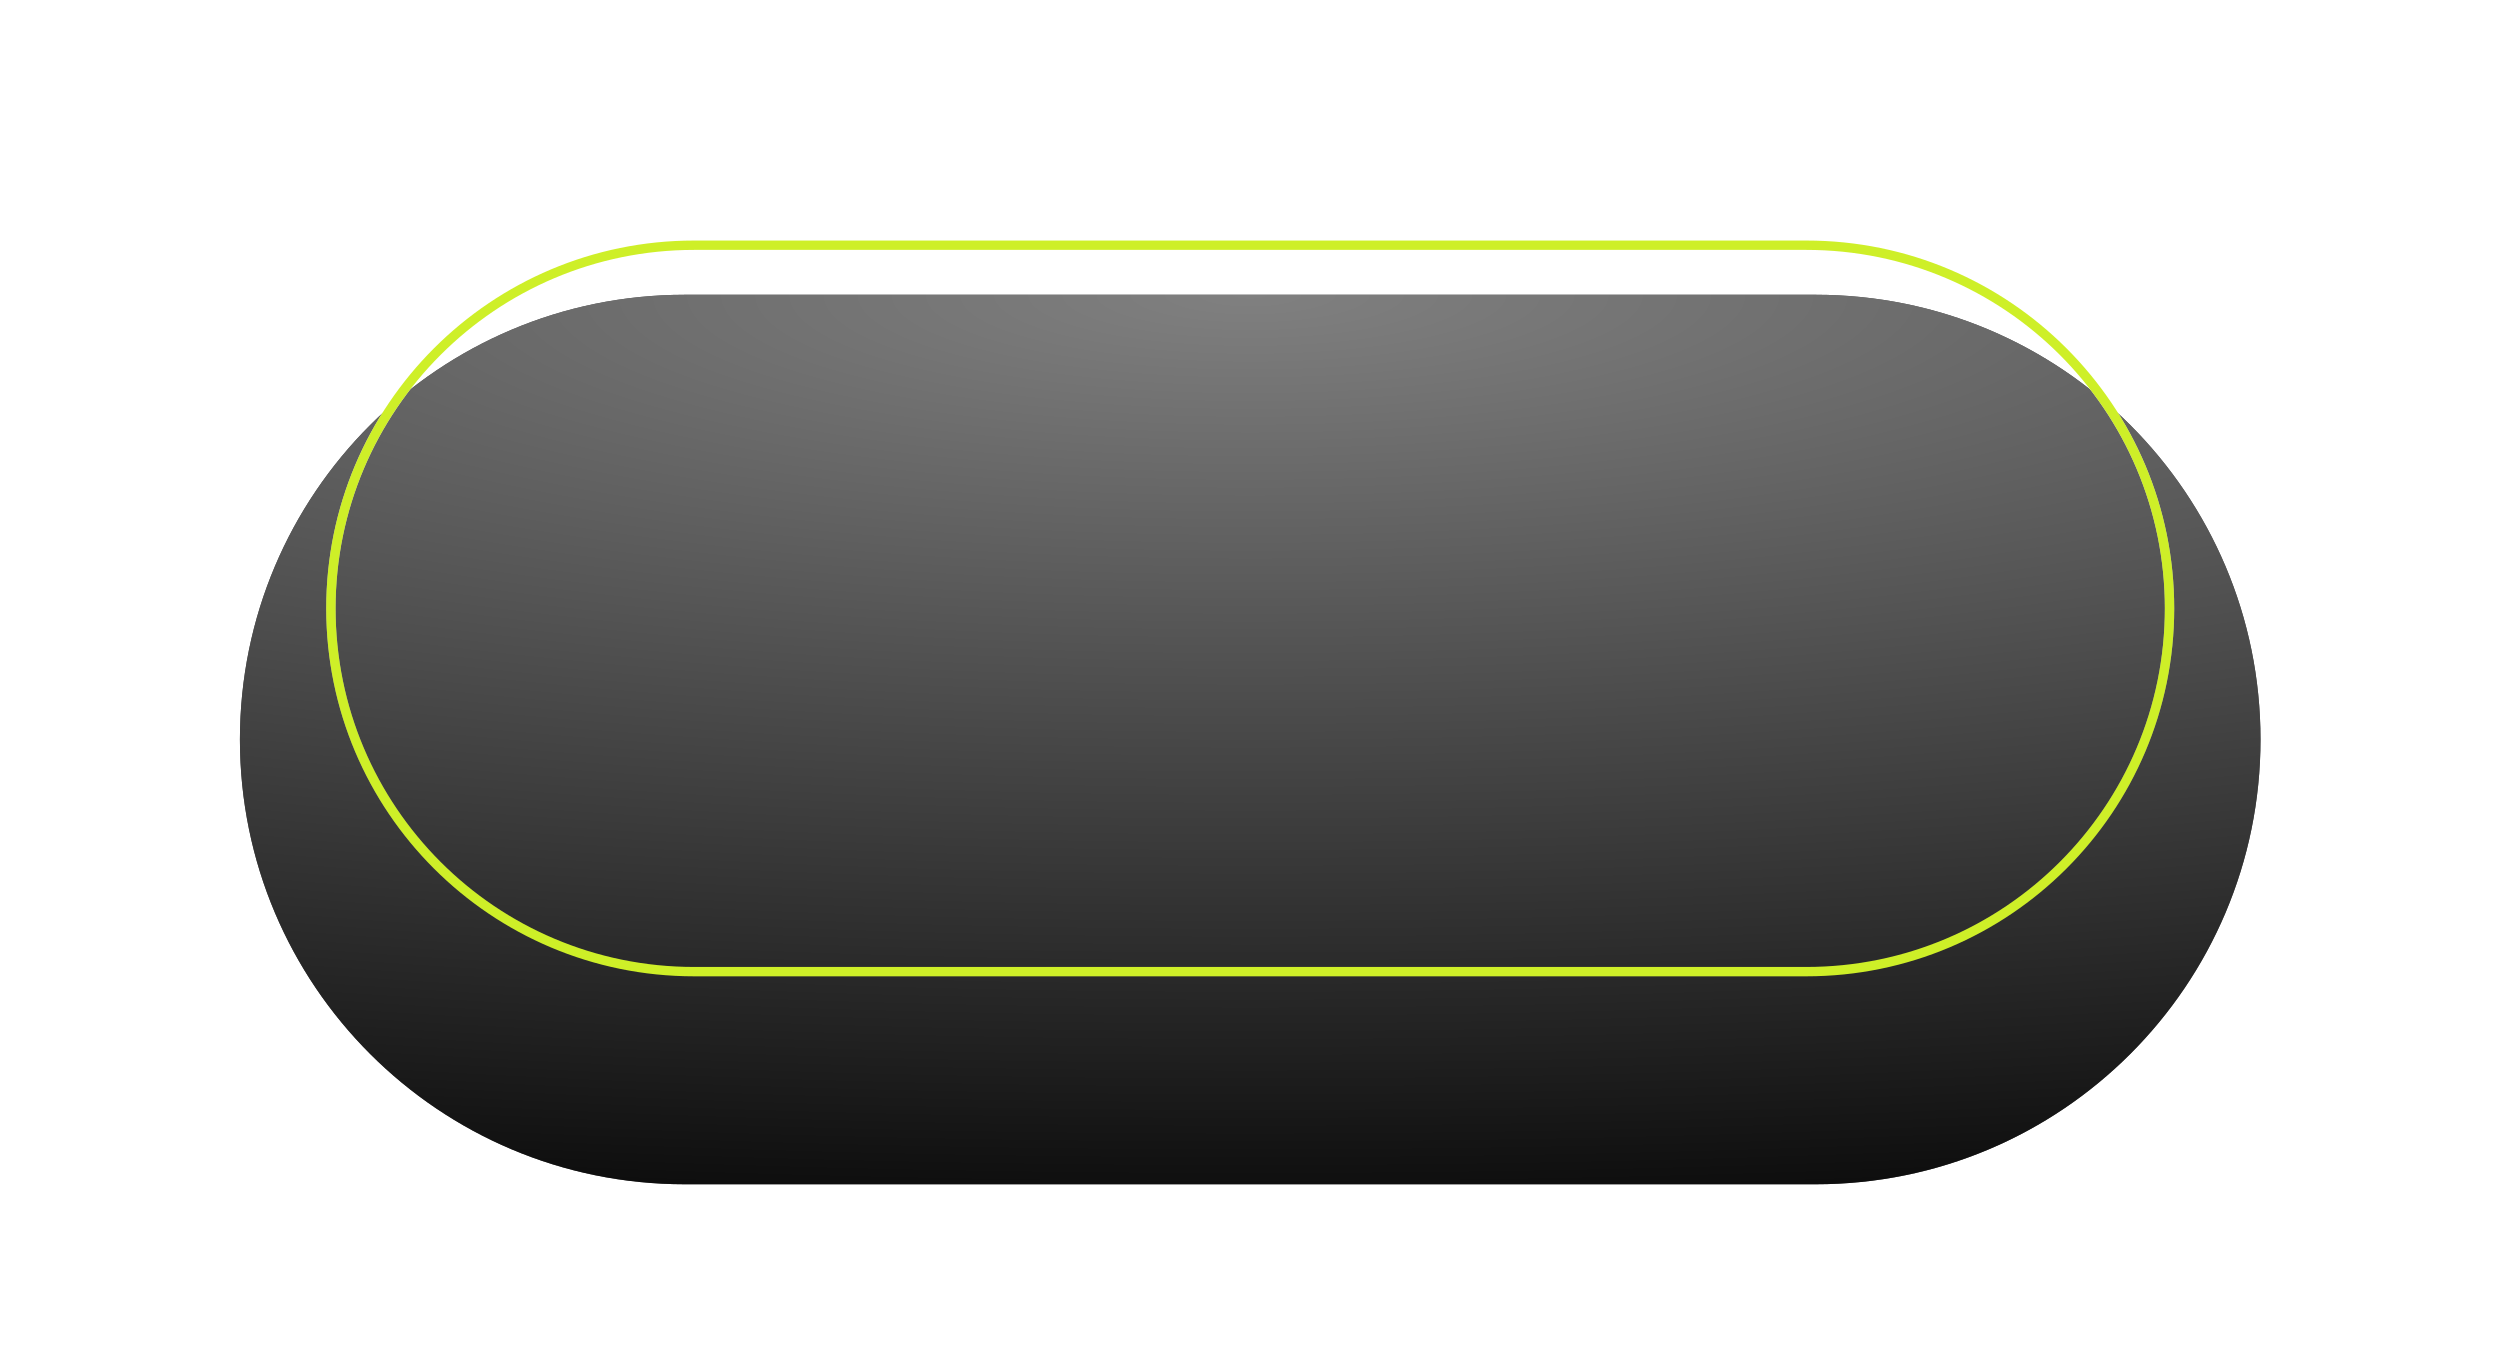 <?xml version="1.0" encoding="UTF-8" standalone="no"?><svg xmlns="http://www.w3.org/2000/svg" fill="none" height="146" viewBox="0 0 267 146" width="267"><g filter="url(#filter0_ddii)"><g id="change1_1"><path d="M25.623 64.98C25.623 38.747 46.889 17.48 73.123 17.48H193.923C220.157 17.48 241.423 38.747 241.423 64.98V64.98C241.423 91.214 220.157 112.48 193.923 112.48H73.123C46.889 112.48 25.623 91.214 25.623 64.98V64.98Z" fill="#545454"/></g><path d="M25.623 64.98C25.623 38.747 46.889 17.48 73.123 17.48H193.923C220.157 17.48 241.423 38.747 241.423 64.98V64.98C241.423 91.214 220.157 112.48 193.923 112.48H73.123C46.889 112.48 25.623 91.214 25.623 64.98V64.98Z" fill="url(#paint0_radial)" style="mix-blend-mode:soft-light"/></g><path d="M63.701 17.48H196.701V19.48H63.701V17.48Z" fill="url(#paint1_radial)" opacity="0.73"/><g clip-rule="evenodd" fill-rule="evenodd" filter="url(#filter1_d)"><path d="M34.84 64.98C34.84 43.28 52.431 25.689 74.131 25.689H192.915C214.615 25.689 232.206 43.28 232.206 64.98C232.206 86.68 214.615 104.271 192.915 104.271H74.131C52.431 104.271 34.84 86.68 34.84 64.98ZM74.131 26.689C52.983 26.689 35.84 43.833 35.84 64.98C35.84 86.128 52.983 103.271 74.131 103.271H192.915C214.063 103.271 231.206 86.128 231.206 64.98C231.206 43.833 214.063 26.689 192.915 26.689H74.131Z" fill="url(#paint2_linear)"/><g id="change2_1"><path d="M34.84 64.98C34.84 43.28 52.431 25.689 74.131 25.689H192.915C214.615 25.689 232.206 43.28 232.206 64.98C232.206 86.68 214.615 104.271 192.915 104.271H74.131C52.431 104.271 34.84 86.68 34.84 64.98ZM74.131 26.689C52.983 26.689 35.84 43.833 35.84 64.98C35.84 86.128 52.983 103.271 74.131 103.271H192.915C214.063 103.271 231.206 86.128 231.206 64.98C231.206 43.833 214.063 26.689 192.915 26.689H74.131Z" fill="#ceef28"/></g></g><defs><radialGradient cx="0" cy="0" gradientTransform="matrix(0 -107.656 457.769 0 133.523 17.48)" gradientUnits="userSpaceOnUse" id="paint0_radial" r="1"><stop stop-color="gray"/><stop offset="1"/></radialGradient><radialGradient cx="0" cy="0" gradientTransform="matrix(133 0 0 2437.31 65.5 19)" gradientUnits="userSpaceOnUse" id="paint1_radial" r="1"><stop stop-color="#ffffff" stop-opacity="0"/><stop offset="0.5" stop-color="#ffffff"/><stop offset="1" stop-color="#ffffff" stop-opacity="0.01"/></radialGradient><filter color-interpolation-filters="sRGB" filterUnits="userSpaceOnUse" height="145" id="filter0_ddii" width="265.8" x="0.623" y="0.48"><feFlood flood-opacity="0" result="BackgroundImageFix"/><feColorMatrix in="SourceAlpha" values="0 0 0 0 0 0 0 0 0 0 0 0 0 0 0 0 0 0 127 0"/><feOffset dy="8"/><feGaussianBlur stdDeviation="12.5"/><feColorMatrix values="0 0 0 0 0 0 0 0 0 0 0 0 0 0 0 0 0 0 0.3 0"/><feBlend in2="BackgroundImageFix" result="effect1_dropShadow"/><feColorMatrix in="SourceAlpha" values="0 0 0 0 0 0 0 0 0 0 0 0 0 0 0 0 0 0 127 0"/><feOffset dy="4"/><feGaussianBlur stdDeviation="3"/><feColorMatrix values="0 0 0 0 0 0 0 0 0 0 0 0 0 0 0 0 0 0 0.8 0"/><feBlend in2="effect1_dropShadow" result="effect2_dropShadow"/><feBlend in="SourceGraphic" in2="effect2_dropShadow" result="shape"/><feColorMatrix in="SourceAlpha" result="hardAlpha" values="0 0 0 0 0 0 0 0 0 0 0 0 0 0 0 0 0 0 127 0"/><feOffset dy="2"/><feGaussianBlur stdDeviation="1"/><feComposite in2="hardAlpha" k2="-1" k3="1" operator="arithmetic"/><feColorMatrix values="0 0 0 0 1 0 0 0 0 1 0 0 0 0 1 0 0 0 0.401 0"/><feBlend in2="shape" result="effect3_innerShadow"/><feColorMatrix in="SourceAlpha" result="hardAlpha" values="0 0 0 0 0 0 0 0 0 0 0 0 0 0 0 0 0 0 127 0"/><feOffset/><feGaussianBlur stdDeviation="5"/><feComposite in2="hardAlpha" k2="-1" k3="1" operator="arithmetic"/><feColorMatrix values="0 0 0 0 0 0 0 0 0 0 0 0 0 0 0 0 0 0 0.36 0"/><feBlend in2="effect3_innerShadow" result="effect4_innerShadow"/></filter><filter color-interpolation-filters="sRGB" filterUnits="userSpaceOnUse" height="122.582" id="filter1_d" width="241.367" x="12.84" y="3.689"><feFlood flood-opacity="0" result="BackgroundImageFix"/><feColorMatrix in="SourceAlpha" values="0 0 0 0 0 0 0 0 0 0 0 0 0 0 0 0 0 0 127 0"/><feOffset/><feGaussianBlur stdDeviation="11"/><feColorMatrix values="0 0 0 0 0.086 0 0 0 0 1 0 0 0 0 1 0 0 0 0.6 0"/><feBlend in2="BackgroundImageFix" result="effect1_dropShadow"/><feBlend in="SourceGraphic" in2="effect1_dropShadow" result="shape"/></filter><linearGradient gradientUnits="userSpaceOnUse" id="paint2_linear" x1="35.34" x2="35.34" y1="26.189" y2="103.771"><stop stop-color="#ffffff"/><stop offset="1" stop-color="#ffffff" stop-opacity="0.01"/></linearGradient></defs></svg>